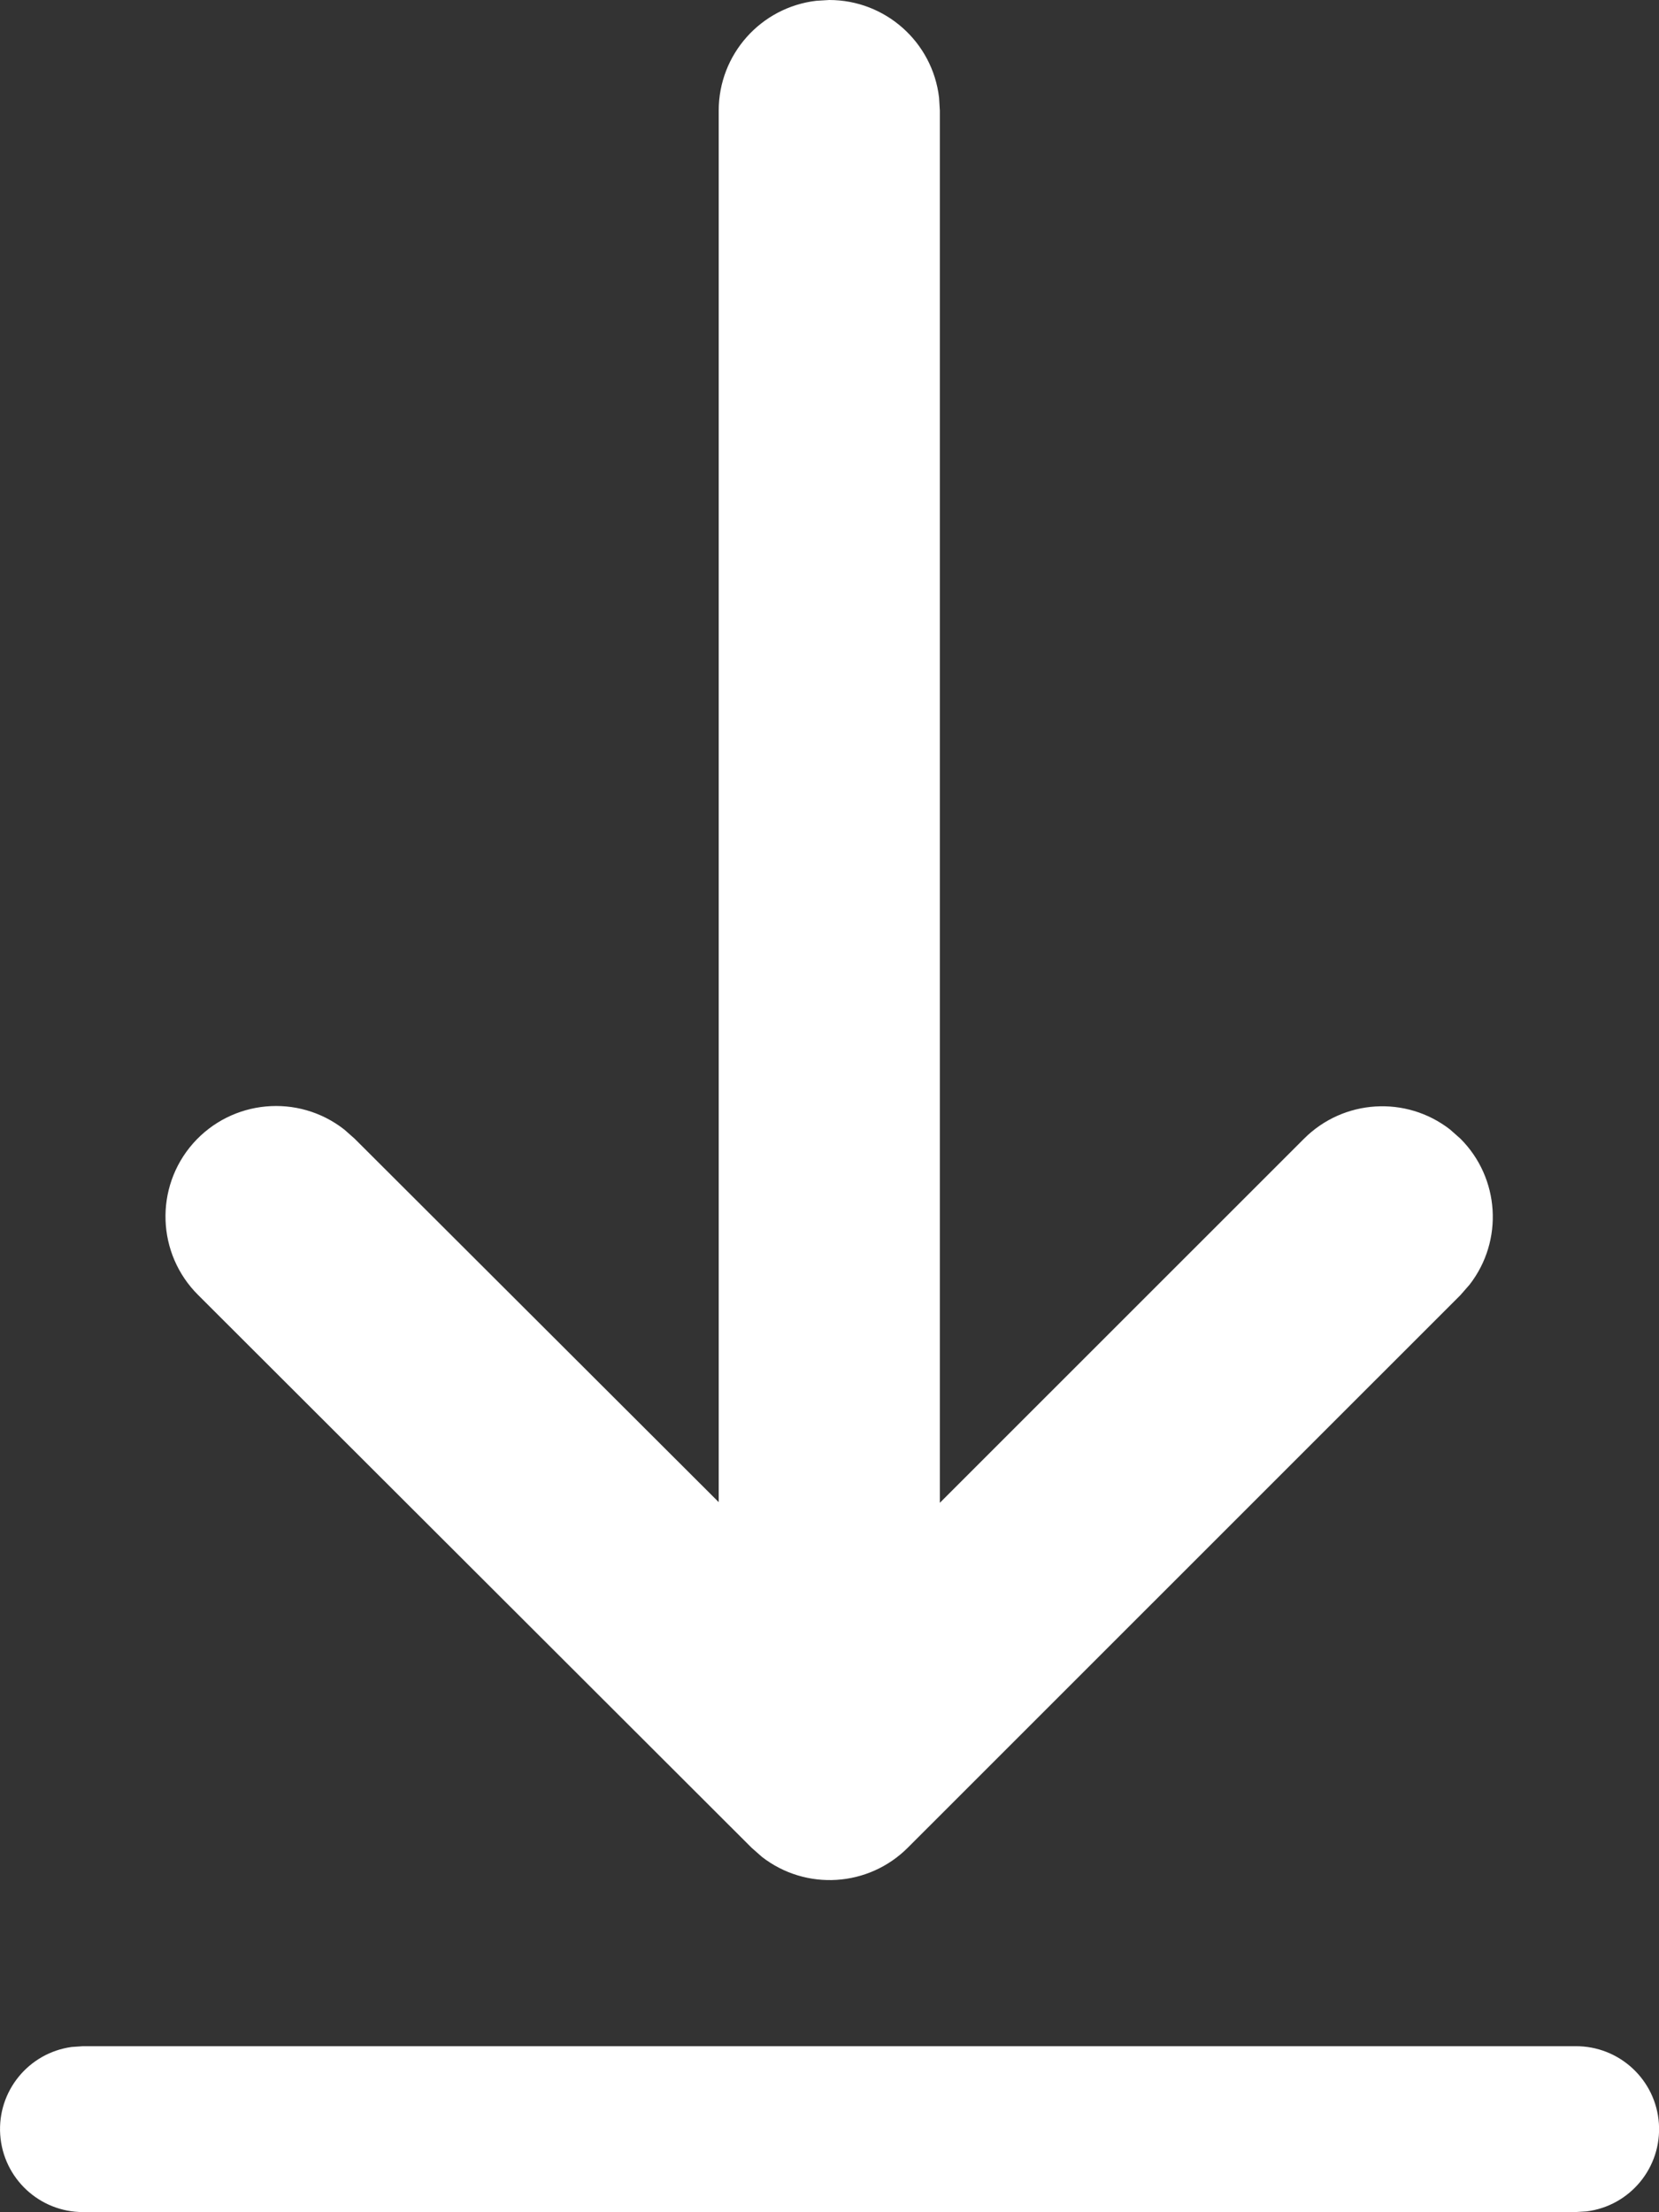 <?xml version="1.0" encoding="UTF-8"?>
<svg width="15.004px" height="20.004px" viewBox="0 0 15.004 20.004" version="1.1" xmlns="http://www.w3.org/2000/svg" xmlns:xlink="http://www.w3.org/1999/xlink">
    <rect x="0" y="0" width="15.004" height="20.004" fill="#333333" stroke="none"/>
    <title>icon-download</title>
    <g id="Design" stroke="none" stroke-width="1" fill="none" fill-rule="evenodd">
        <g id="Perso-Dashboard-Reussites" transform="translate(-1200.5, -223.996)">
            <g id="Group-16" transform="translate(385, 152)">
                <g id="Group-15-Copy-6" transform="translate(791, 57)">
                    <g id="icon-download" transform="translate(20, 13)">
                        <rect id="ViewBox" x="0" y="0" width="24" height="24"></rect>
                        <path d="M5.25,20.5 L18.748,20.5 C19.145,20.497 19.476,20.803 19.503,21.199 C19.53,21.596 19.243,21.944 18.849,21.994 L18.748,22 L5.25,22 C4.856,22 4.529,21.694 4.502,21.301 C4.475,20.908 4.757,20.561 5.148,20.507 L5.25,20.5 L18.748,20.5 L5.25,20.5 L5.25,20.5 Z M11.883,2.003 L12,1.996 C12.507,1.996 12.934,2.376 12.993,2.879 L13,2.996 L13,15.586 L16.294,12.293 C16.65,11.937 17.216,11.901 17.614,12.21 L17.708,12.293 C18.064,12.649 18.1,13.215 17.791,13.613 L17.708,13.708 L12.711,18.704 C12.355,19.061 11.789,19.097 11.391,18.788 L11.297,18.705 L6.293,13.708 C5.917,13.335 5.896,12.734 6.246,12.336 C6.597,11.939 7.196,11.884 7.613,12.21 L7.707,12.293 L11,15.58 L11,2.996 C11,2.489 11.38,2.062 11.883,2.003 L12,1.996 L11.883,2.003 Z" id="Shape" fill="#FFFFFF" fill-rule="nonzero"></path>
                    </g>
                </g>
            </g>
        </g>
    </g>
</svg>